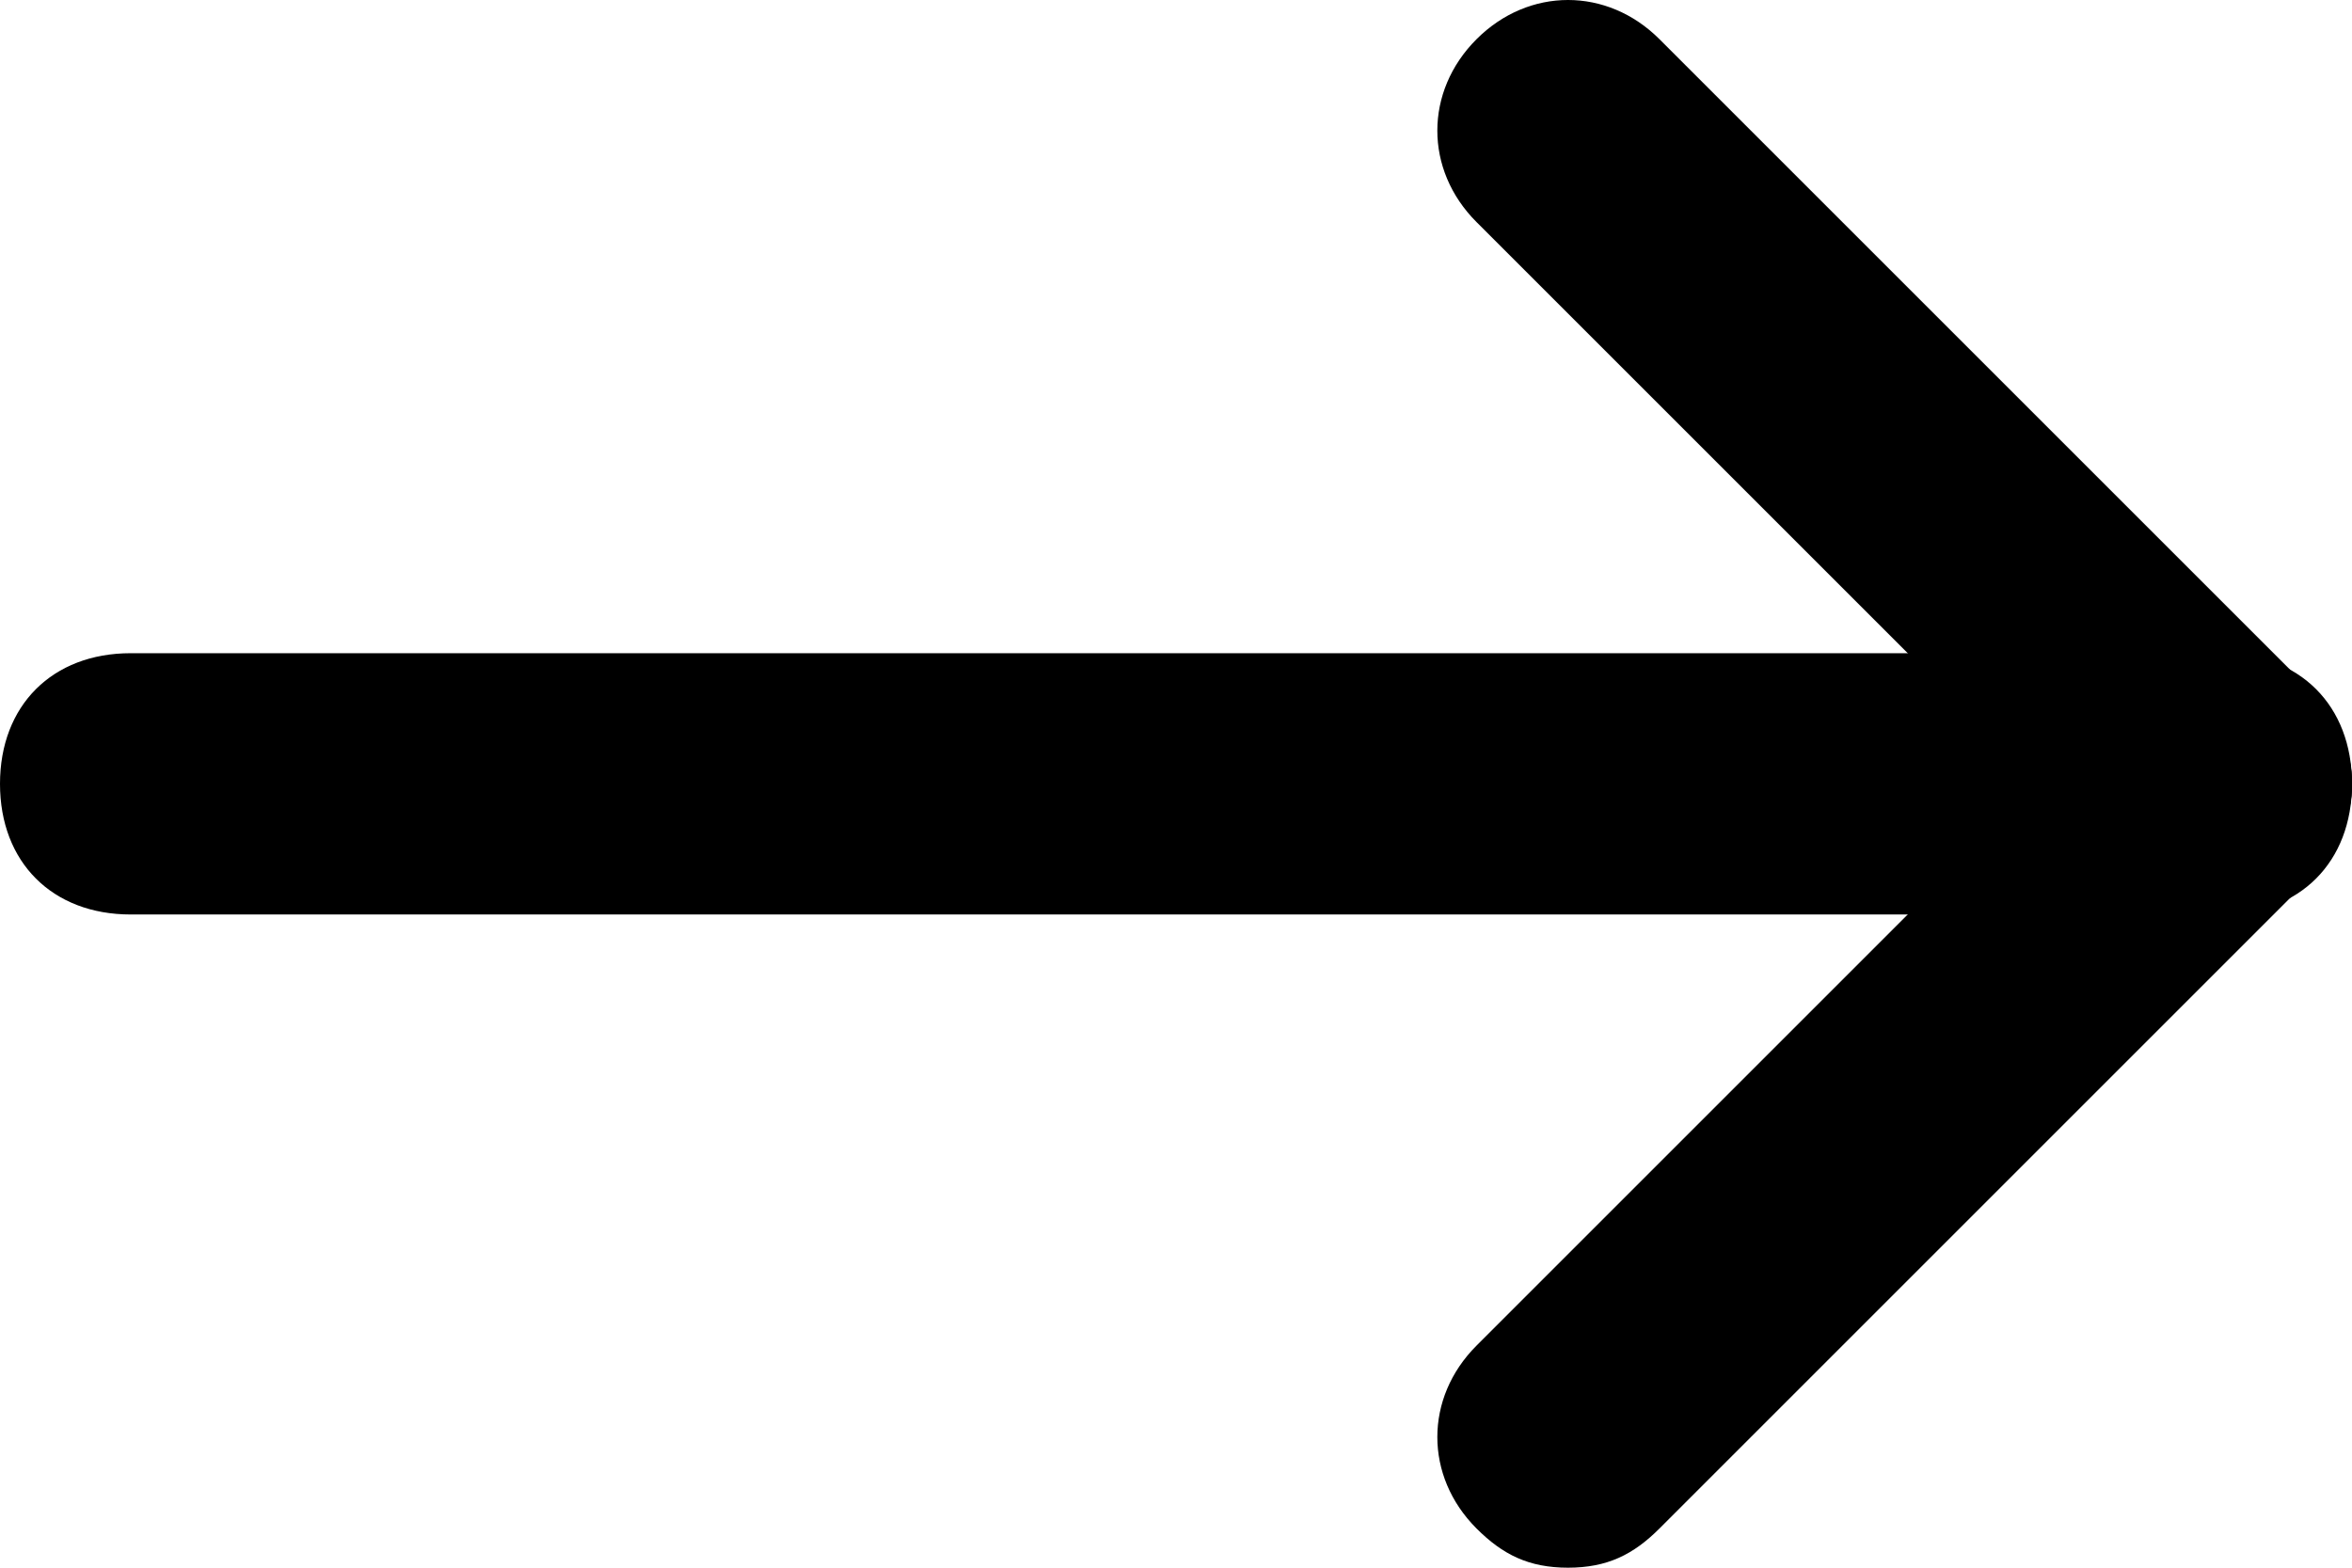 <?xml version="1.0" encoding="UTF-8"?> <svg xmlns="http://www.w3.org/2000/svg" width="18" height="12" viewBox="0 0 18 12" fill="none"> <path d="M12 12C11.7 12 11.5 11.9 11.3 11.7C10.9 11.3 10.9 10.7 11.3 10.3L16.3 5.3C16.7 4.9 17.3 4.9 17.7 5.3C18.1 5.7 18.1 6.3 17.7 6.7L12.7 11.7C12.5 11.9 12.3 12 12 12Z" fill="black"></path> <path d="M17 7C16.7 7 16.5 6.9 16.3 6.7L11.3 1.7C10.9 1.3 10.9 0.7 11.3 0.3C11.7 -0.1 12.3 -0.1 12.7 0.3L17.7 5.3C18.1 5.7 18.1 6.3 17.7 6.7C17.5 6.9 17.3 7 17 7Z" fill="black"></path> <path d="M17 7H1C0.4 7 0 6.6 0 6C0 5.4 0.4 5 1 5H17C17.6 5 18 5.4 18 6C18 6.6 17.6 7 17 7Z" fill="black"></path> </svg> 